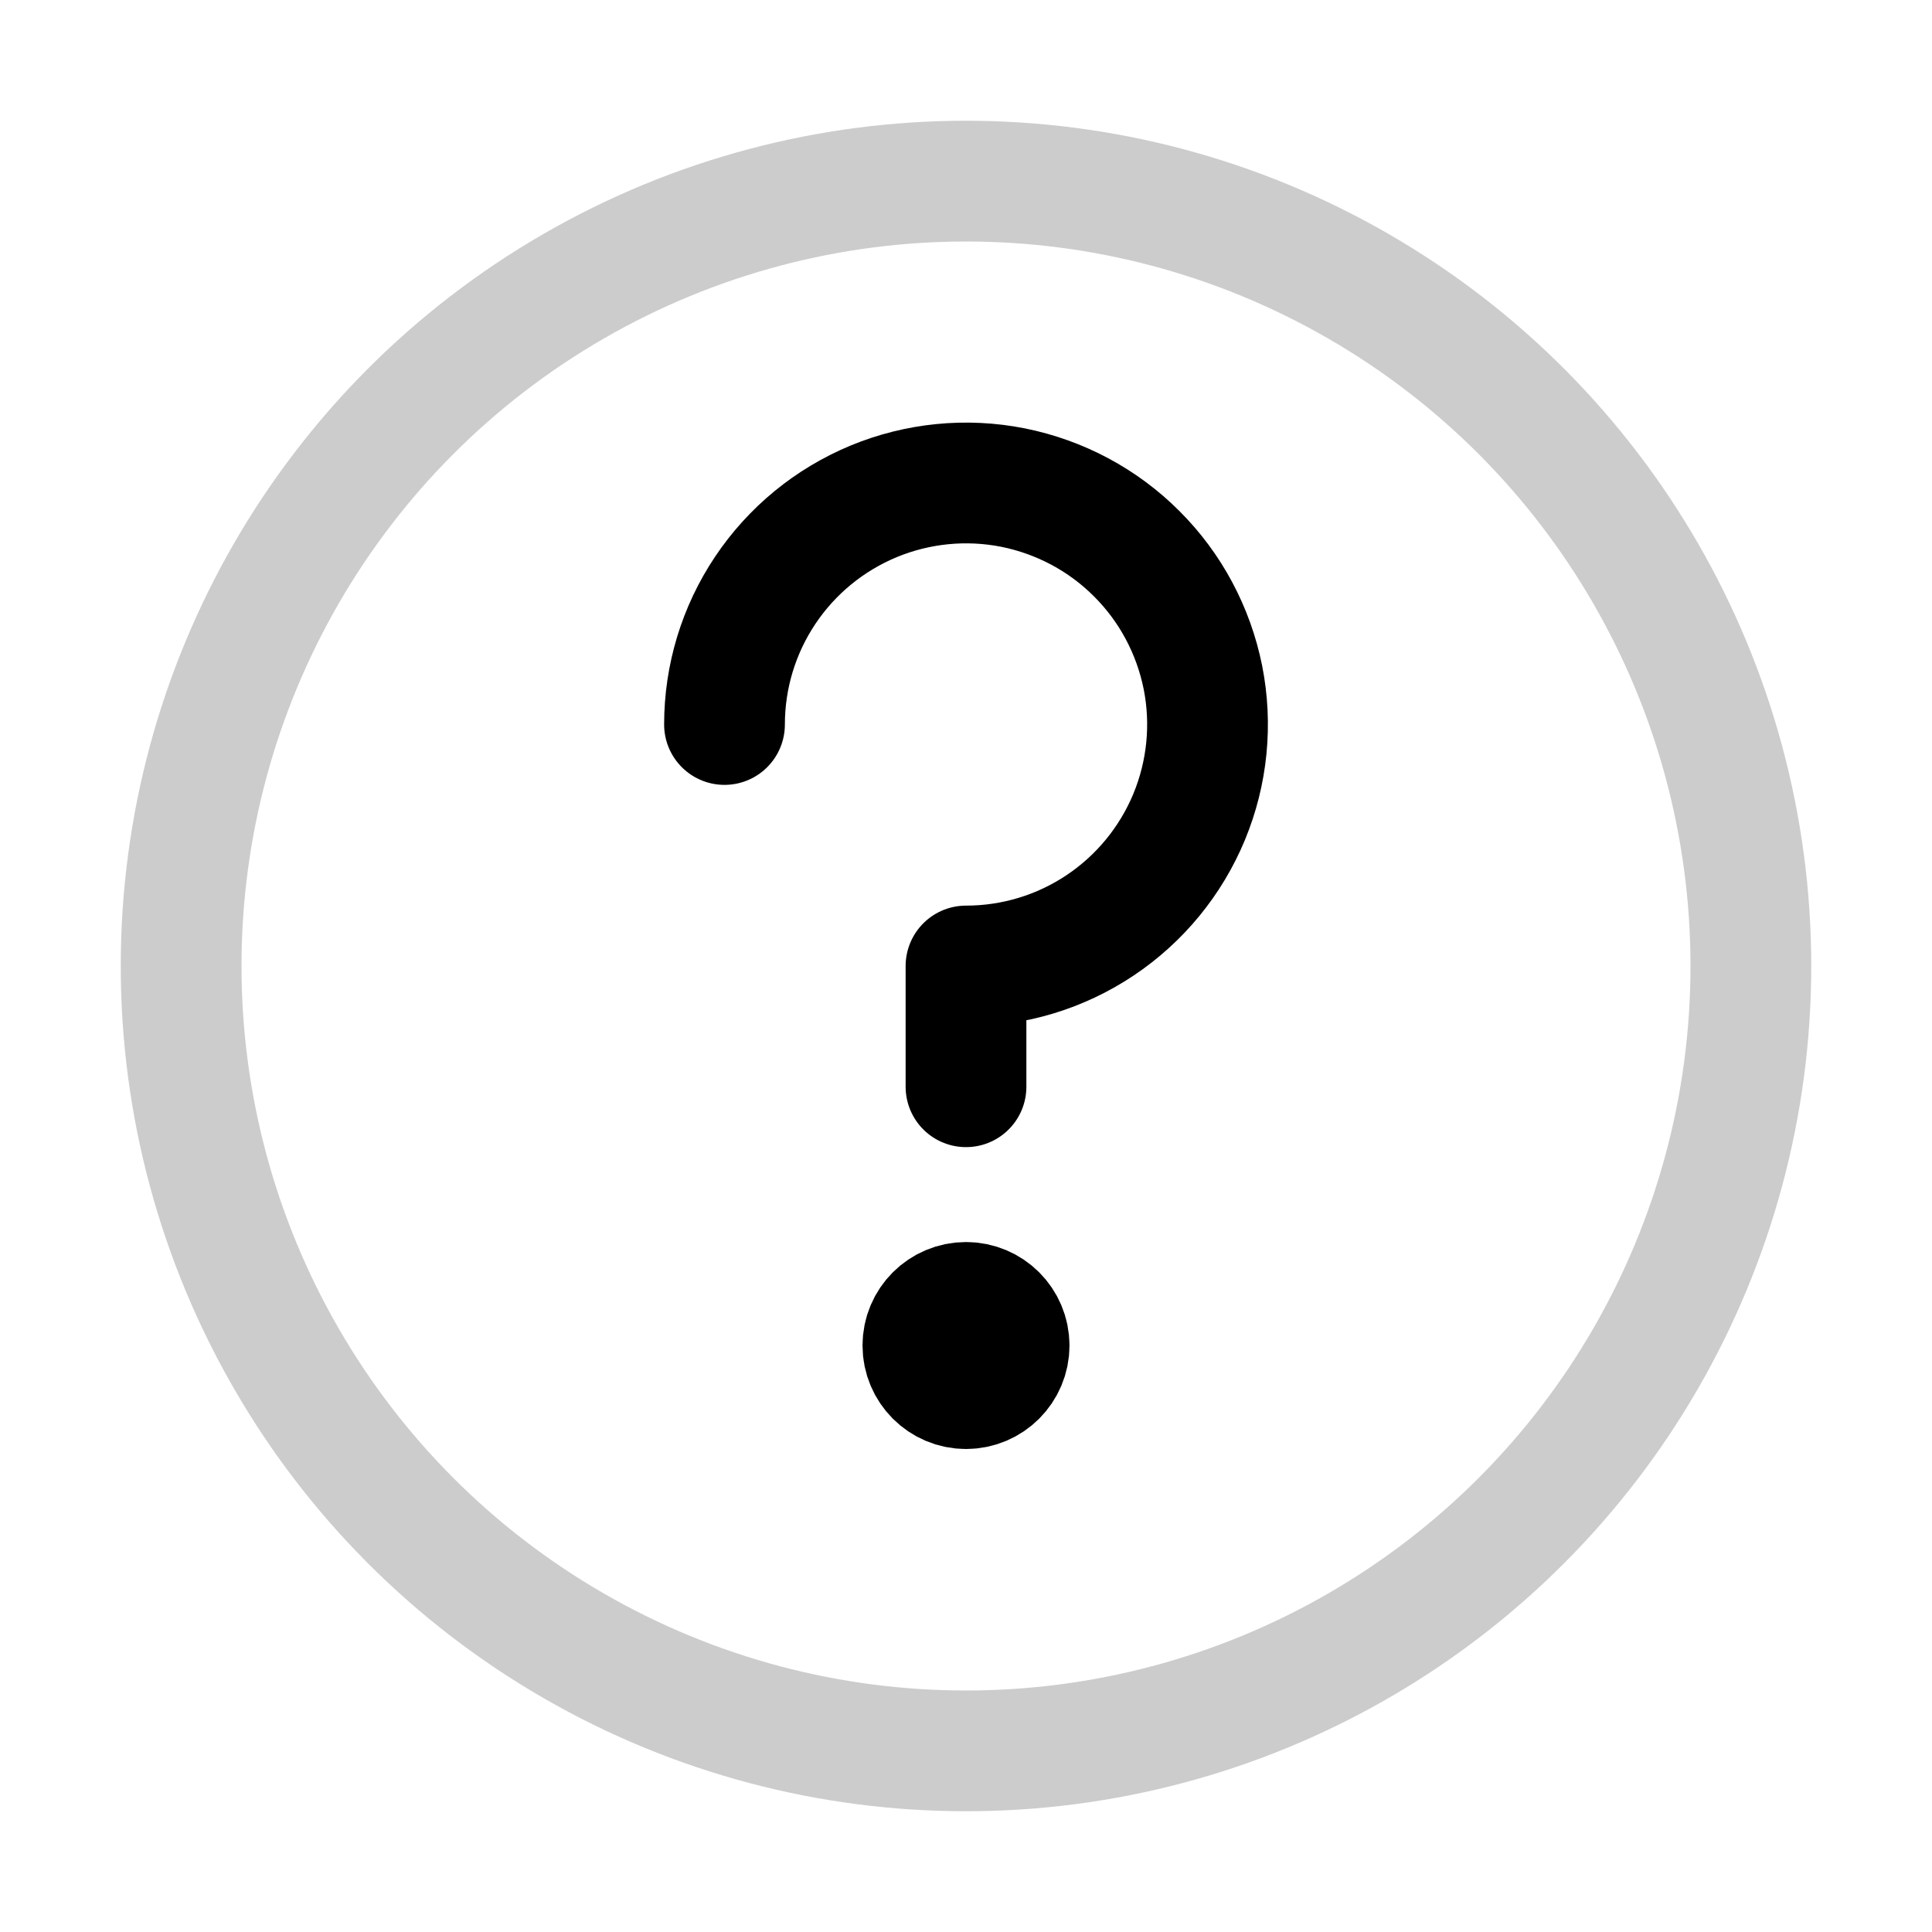 <svg width="16" height="16" viewBox="0 0 16 16" fill="none" xmlns="http://www.w3.org/2000/svg">
<circle cx="8" cy="8" r="6.5" stroke="#CCCCCC"/>
<path d="M8.357 11.143C8.357 11.34 8.197 11.5 8 11.5C7.803 11.5 7.643 11.34 7.643 11.143C7.643 10.945 7.803 10.786 8 10.786C8.197 10.786 8.357 10.945 8.357 11.143Z" fill="black" stroke="black"/>
<path d="M8 9V8C8.396 8 8.782 7.883 9.111 7.663C9.44 7.443 9.696 7.131 9.848 6.765C9.999 6.4 10.039 5.998 9.962 5.61C9.884 5.222 9.694 4.865 9.414 4.586C9.135 4.306 8.778 4.116 8.39 4.038C8.002 3.961 7.6 4.001 7.235 4.152C6.869 4.304 6.557 4.56 6.337 4.889C6.117 5.218 6 5.604 6 6" stroke="black" stroke-linecap="round" stroke-linejoin="round"/>
</svg>
